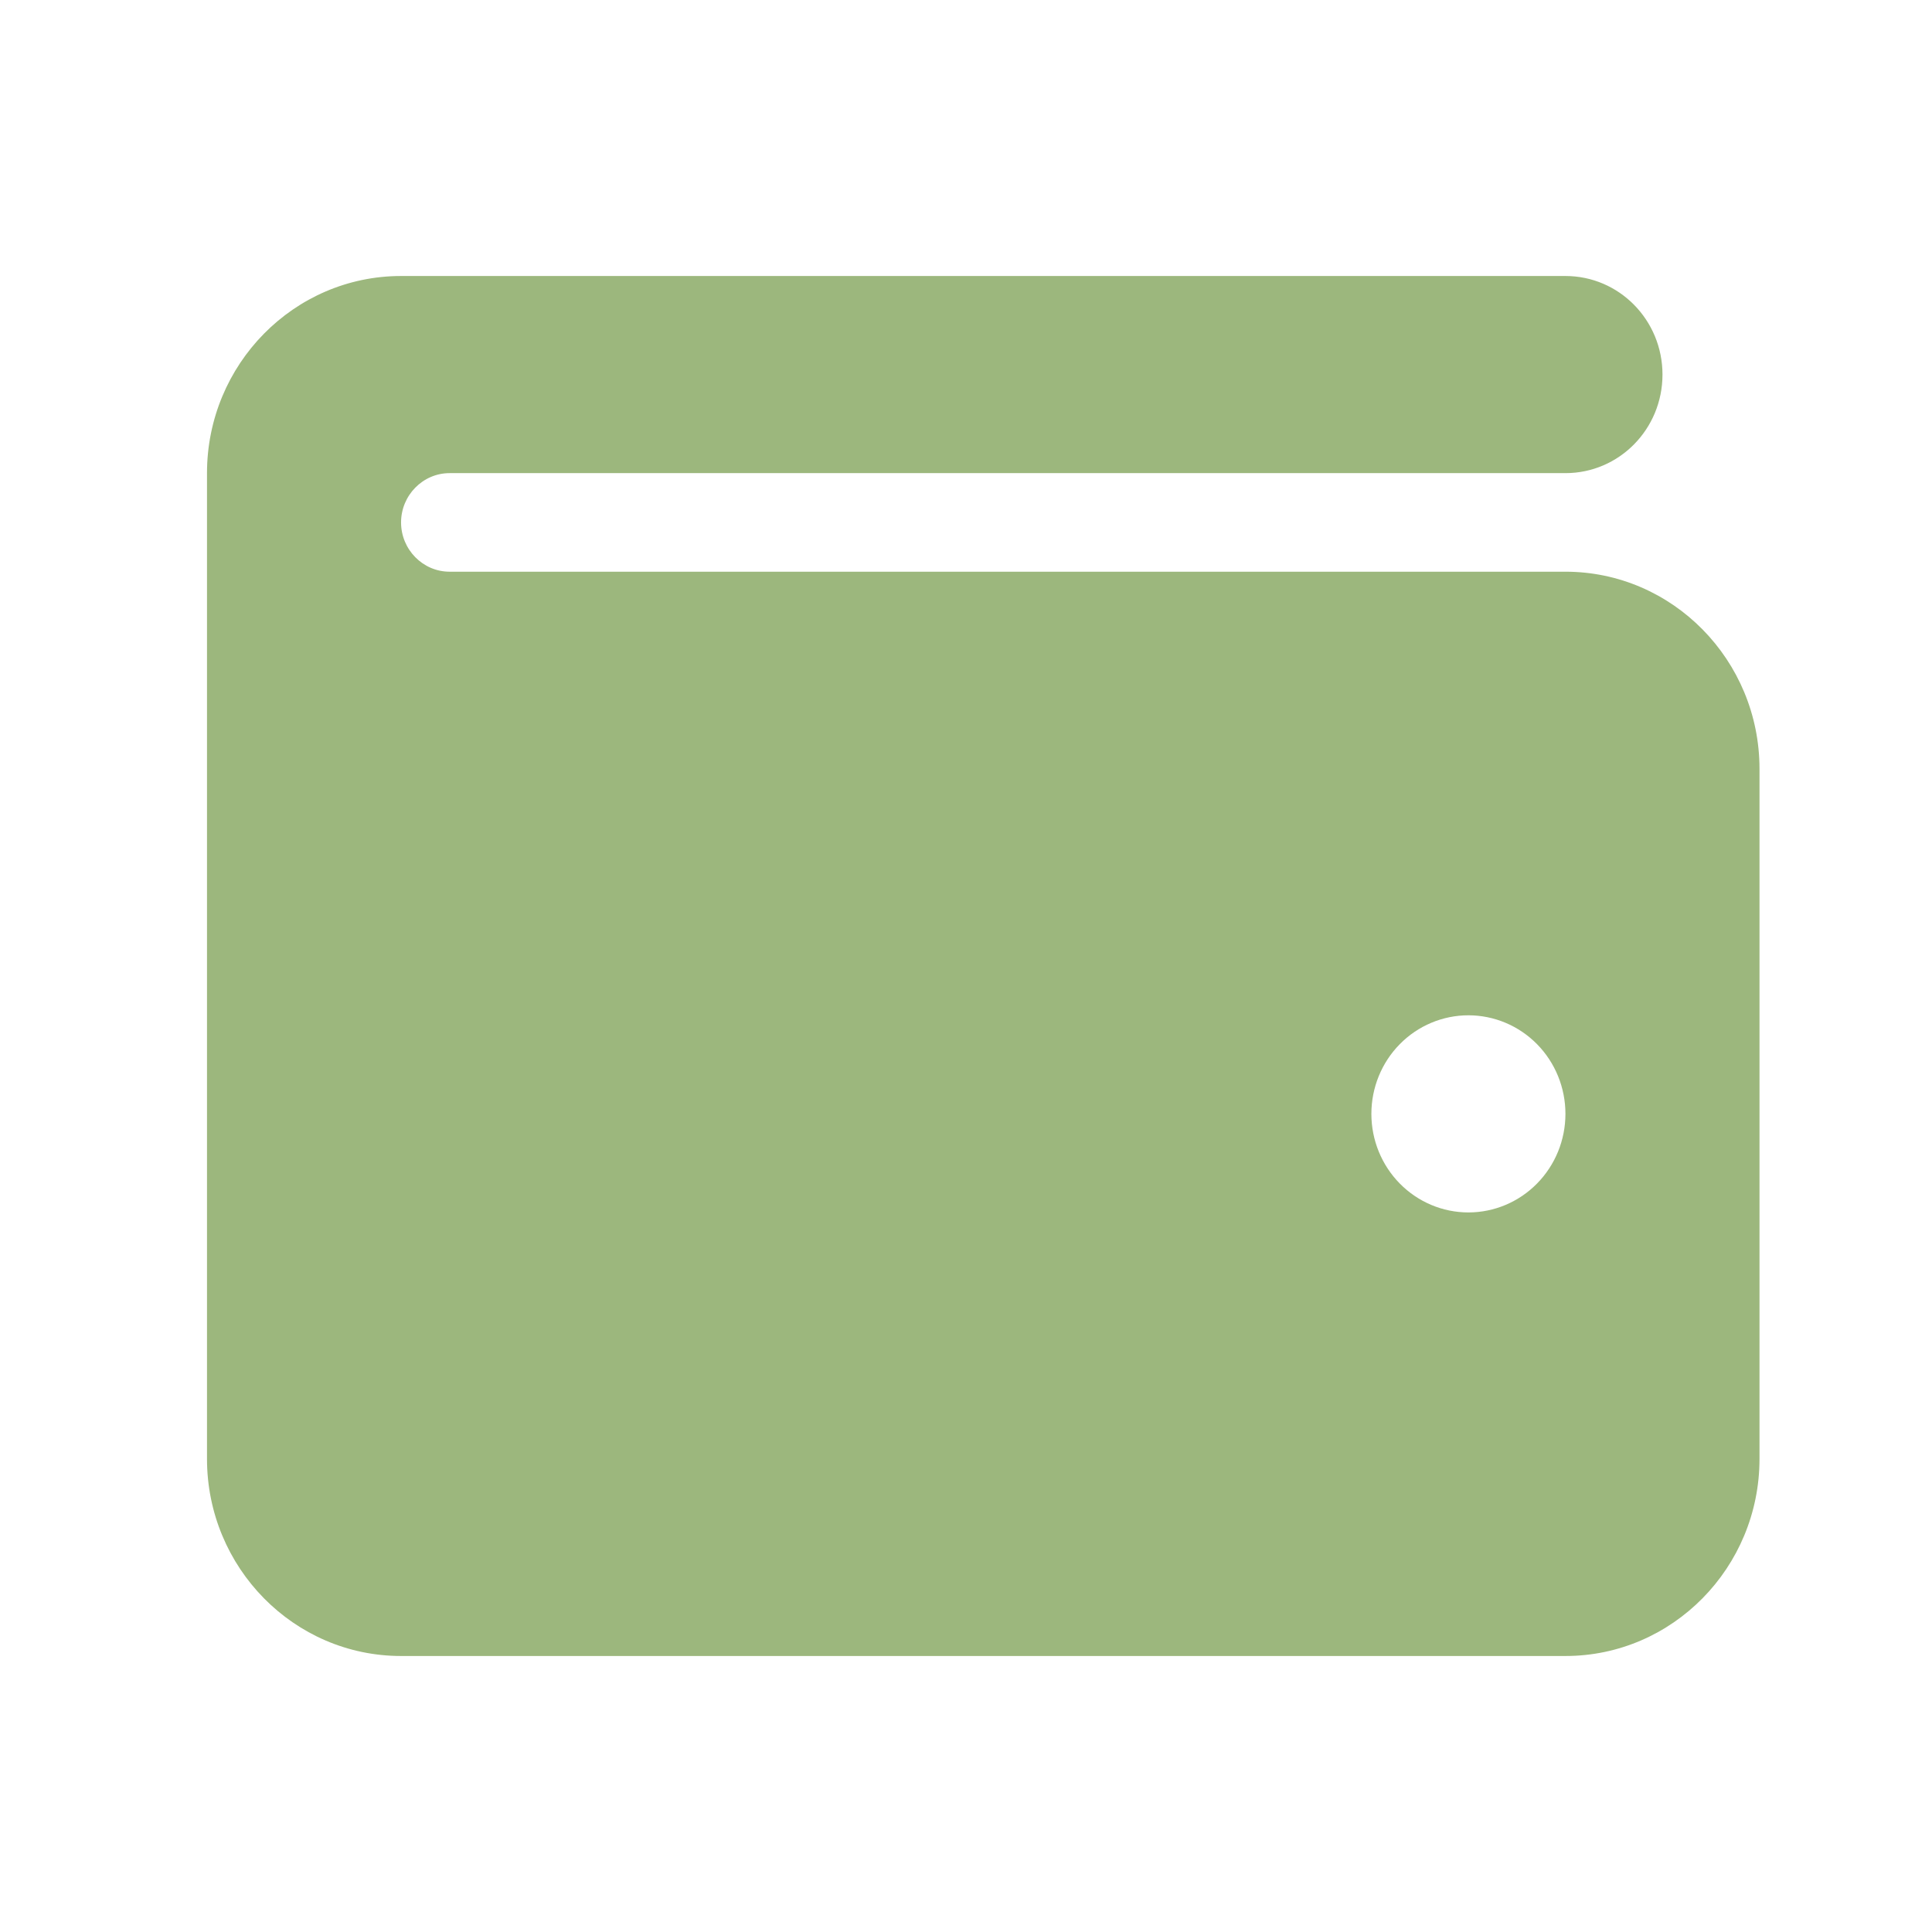 <?xml version="1.0" encoding="UTF-8"?>
<svg xmlns="http://www.w3.org/2000/svg" width="56" height="56" viewBox="0 0 56 56" fill="none">
  <path d="M11.625 8C8.522 8 6 10.562 6 13.714V42.286C6 45.438 8.522 48 11.625 48H45.375C48.477 48 51 45.438 51 42.286V22.286C51 19.134 48.477 16.571 45.375 16.571H13.031C12.258 16.571 11.625 15.929 11.625 15.143C11.625 14.357 12.258 13.714 13.031 13.714H45.375C46.931 13.714 48.188 12.438 48.188 10.857C48.188 9.277 46.931 8 45.375 8H11.625ZM42.562 29.429C43.308 29.429 44.024 29.73 44.551 30.265C45.079 30.801 45.375 31.528 45.375 32.286C45.375 33.044 45.079 33.77 44.551 34.306C44.024 34.842 43.308 35.143 42.562 35.143C41.817 35.143 41.101 34.842 40.574 34.306C40.046 33.77 39.75 33.044 39.75 32.286C39.75 31.528 40.046 30.801 40.574 30.265C41.101 29.73 41.817 29.429 42.562 29.429Z" fill="#9CB77D"></path>
</svg>

